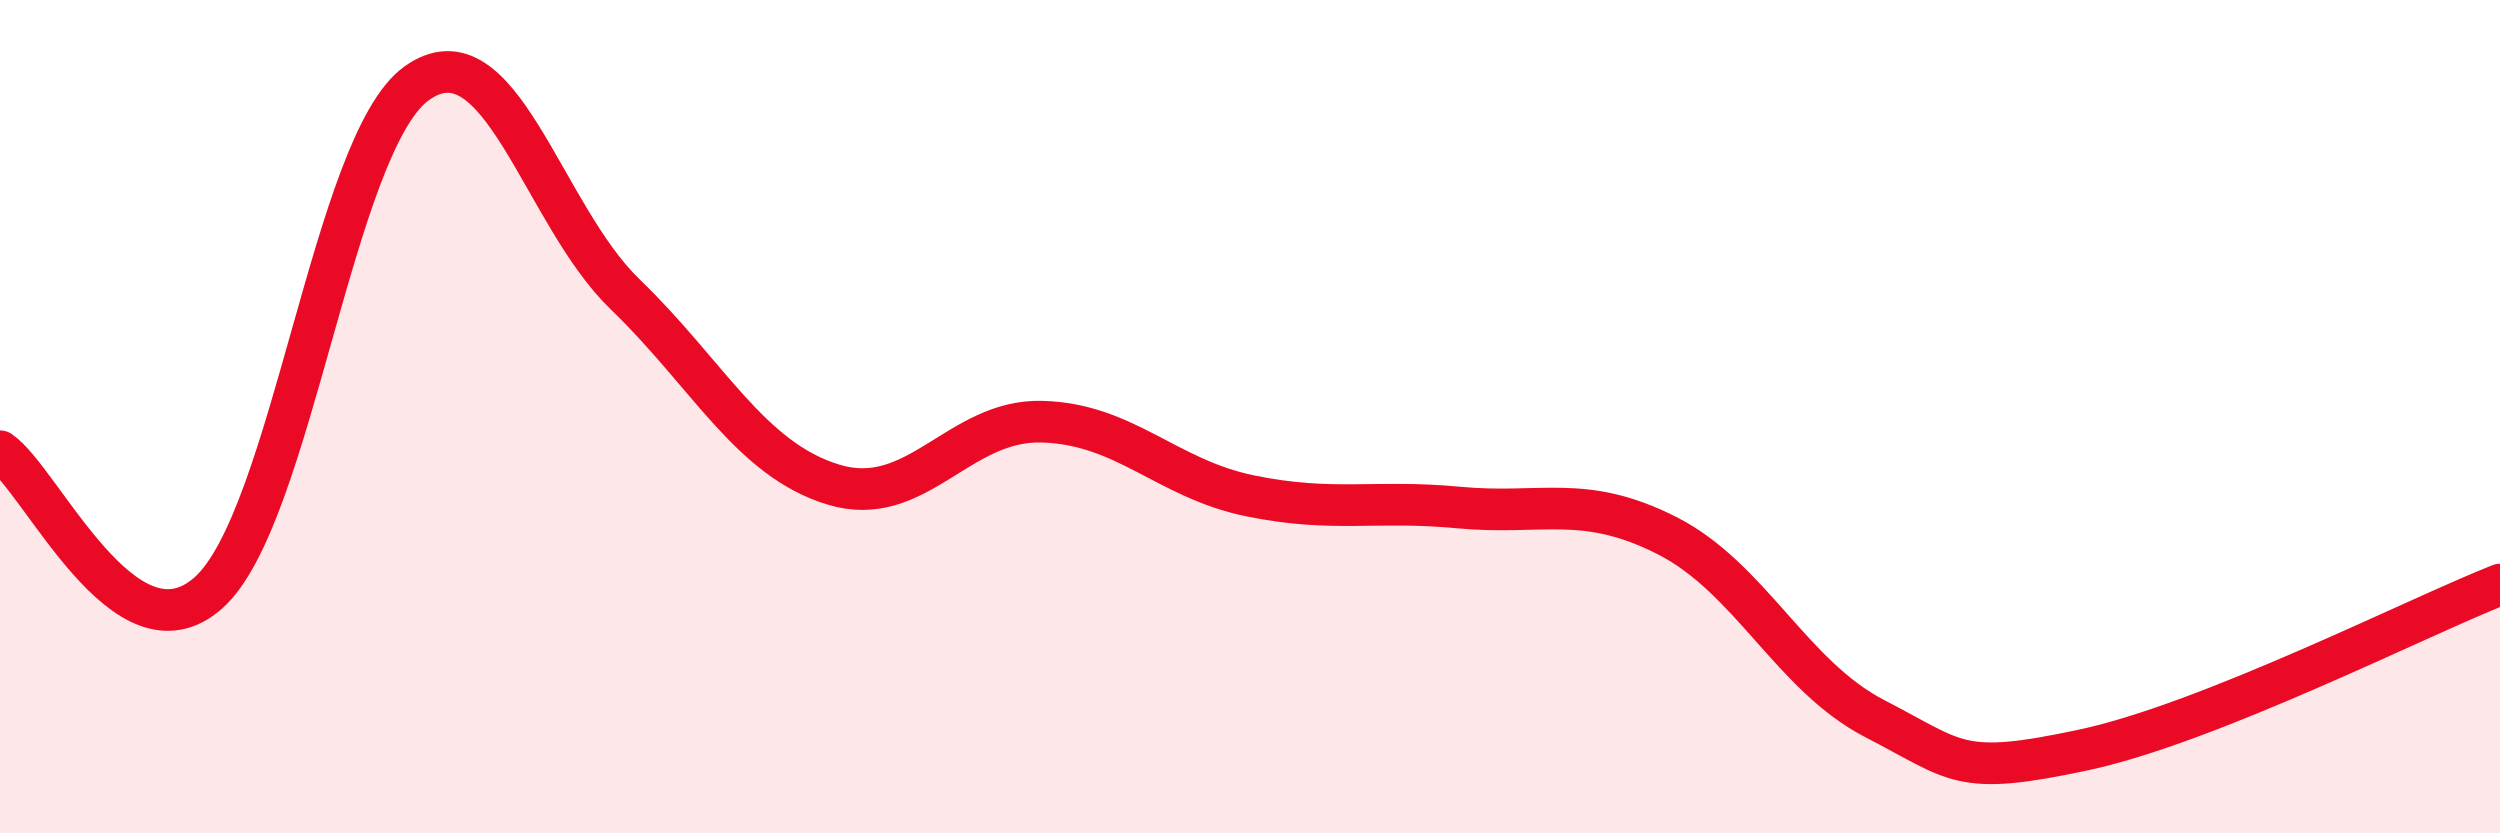 
    <svg width="60" height="20" viewBox="0 0 60 20" xmlns="http://www.w3.org/2000/svg">
      <path
        d="M 0,10.83 C 1,11.51 3,16 5,14.23 C 7,12.46 8,3.43 10,2 C 12,0.57 13,5.13 15,7.06 C 17,8.99 18,11.02 20,11.63 C 22,12.24 23,10.07 25,10.12 C 27,10.17 28,11.49 30,11.9 C 32,12.31 33,11.99 35,12.18 C 37,12.37 38,11.84 40,12.85 C 42,13.86 43,16.22 45,17.25 C 47,18.28 47,18.64 50,18 C 53,17.36 58,14.82 60,14.03L60 20L0 20Z"
        fill="#EB0A25"
        opacity="0.1"
        stroke-linecap="round"
        stroke-linejoin="round"
      />
      <path
        d="M 0,10.83 C 1,11.51 3,16 5,14.23 C 7,12.46 8,3.43 10,2 C 12,0.57 13,5.13 15,7.06 C 17,8.99 18,11.02 20,11.63 C 22,12.24 23,10.07 25,10.12 C 27,10.17 28,11.49 30,11.9 C 32,12.31 33,11.99 35,12.18 C 37,12.37 38,11.84 40,12.85 C 42,13.86 43,16.22 45,17.25 C 47,18.28 47,18.64 50,18 C 53,17.36 58,14.82 60,14.03"
        stroke="#EB0A25"
        stroke-width="1"
        fill="none"
        stroke-linecap="round"
        stroke-linejoin="round"
      />
    </svg>
  